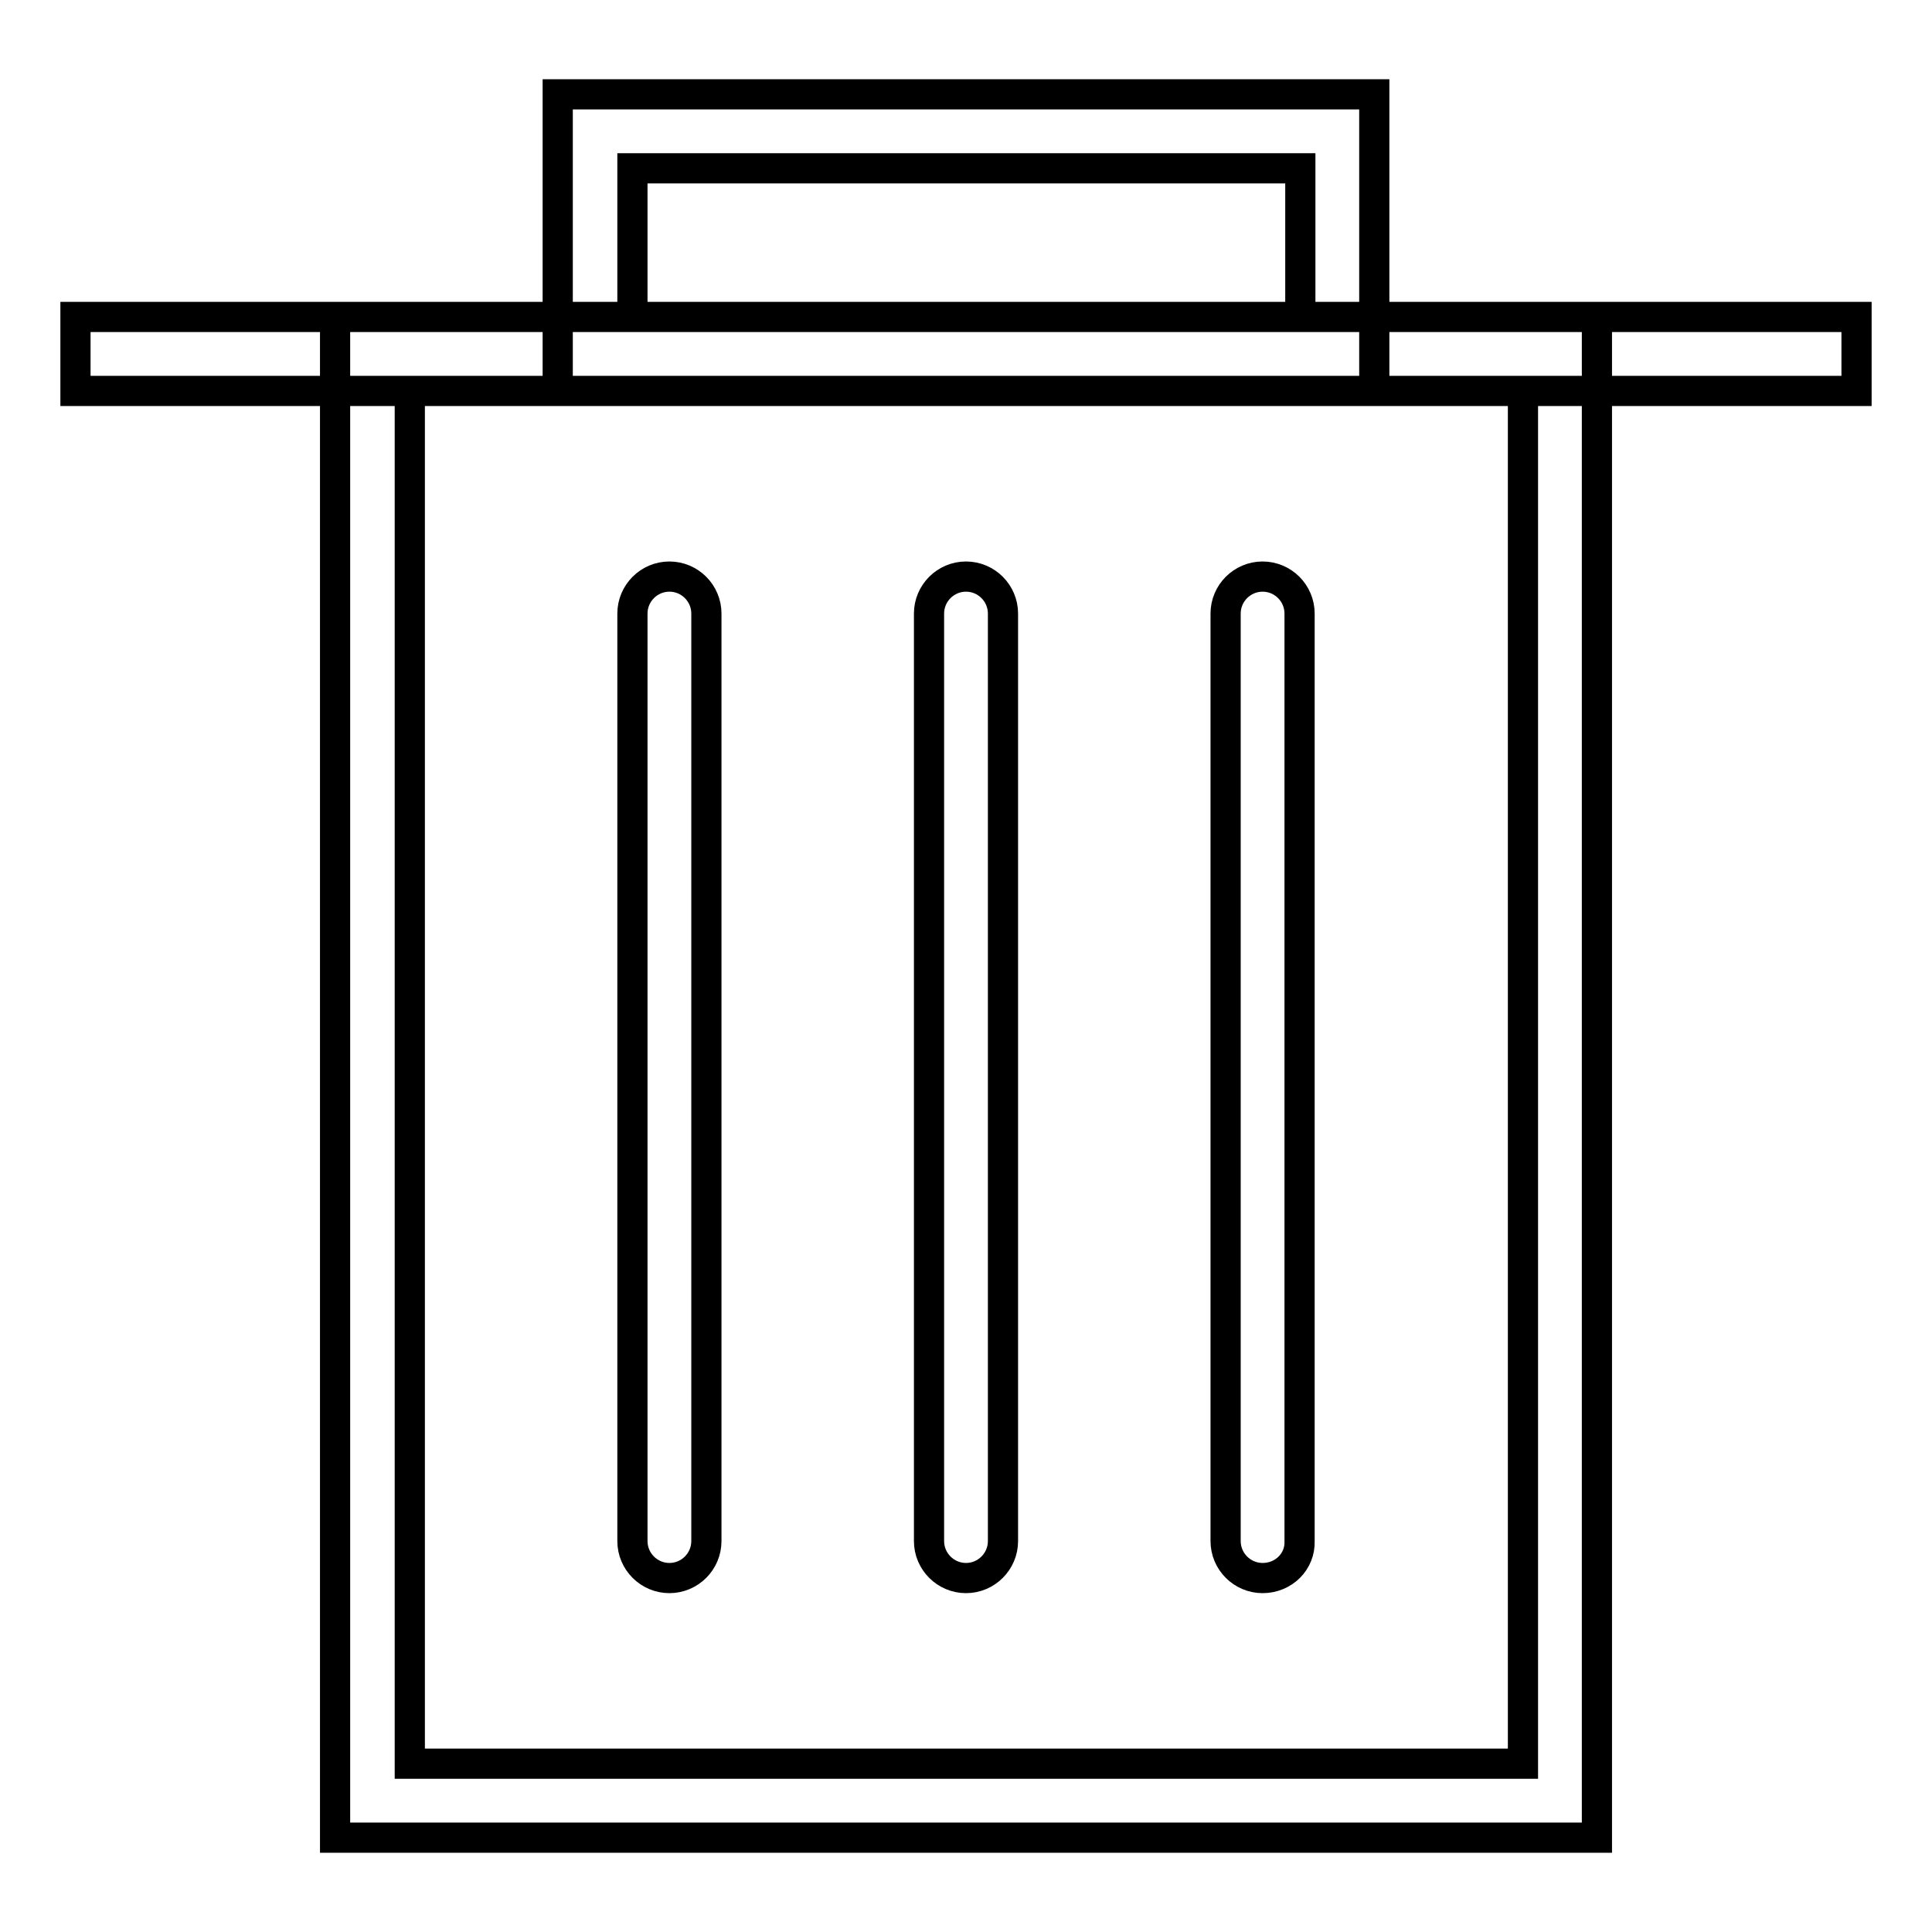 <?xml version="1.0" encoding="utf-8"?>
<!-- Svg Vector Icons : http://www.onlinewebfonts.com/icon -->
<!DOCTYPE svg PUBLIC "-//W3C//DTD SVG 1.1//EN" "http://www.w3.org/Graphics/SVG/1.1/DTD/svg11.dtd">
<svg version="1.1" xmlns="http://www.w3.org/2000/svg" xmlns:xlink="http://www.w3.org/1999/xlink" x="0px" y="0px" viewBox="0 0 256 256" enable-background="new 0 0 256 256" xml:space="preserve">
<g> <path stroke-width="4" fill-opacity="0" stroke="#000000"  d="M211.6,243.5H44.4V42h167.2V243.5z M54.3,233.7h147.5V51.8H54.3V233.7z M182.1,51.8H73.9V12.5h108.2V51.8z  M83.8,42h88.5V22.3H83.8V42z M88.7,209.1c-2.7,0-4.9-2.2-4.9-4.9V81.3c0-2.7,2.2-4.9,4.9-4.9c2.7,0,4.9,2.2,4.9,4.9v122.9 C93.6,206.9,91.4,209.1,88.7,209.1z M128,209.1c-2.7,0-4.9-2.2-4.9-4.9V81.3c0-2.7,2.2-4.9,4.9-4.9s4.9,2.2,4.9,4.9v122.9 C132.9,206.9,130.7,209.1,128,209.1z M167.3,209.1c-2.7,0-4.9-2.2-4.9-4.9V81.3c0-2.7,2.2-4.9,4.9-4.9c2.7,0,4.9,2.2,4.9,4.9v122.9 C172.3,206.9,170.1,209.1,167.3,209.1z M10,42h236v9.8H10V42z"/></g>
</svg>